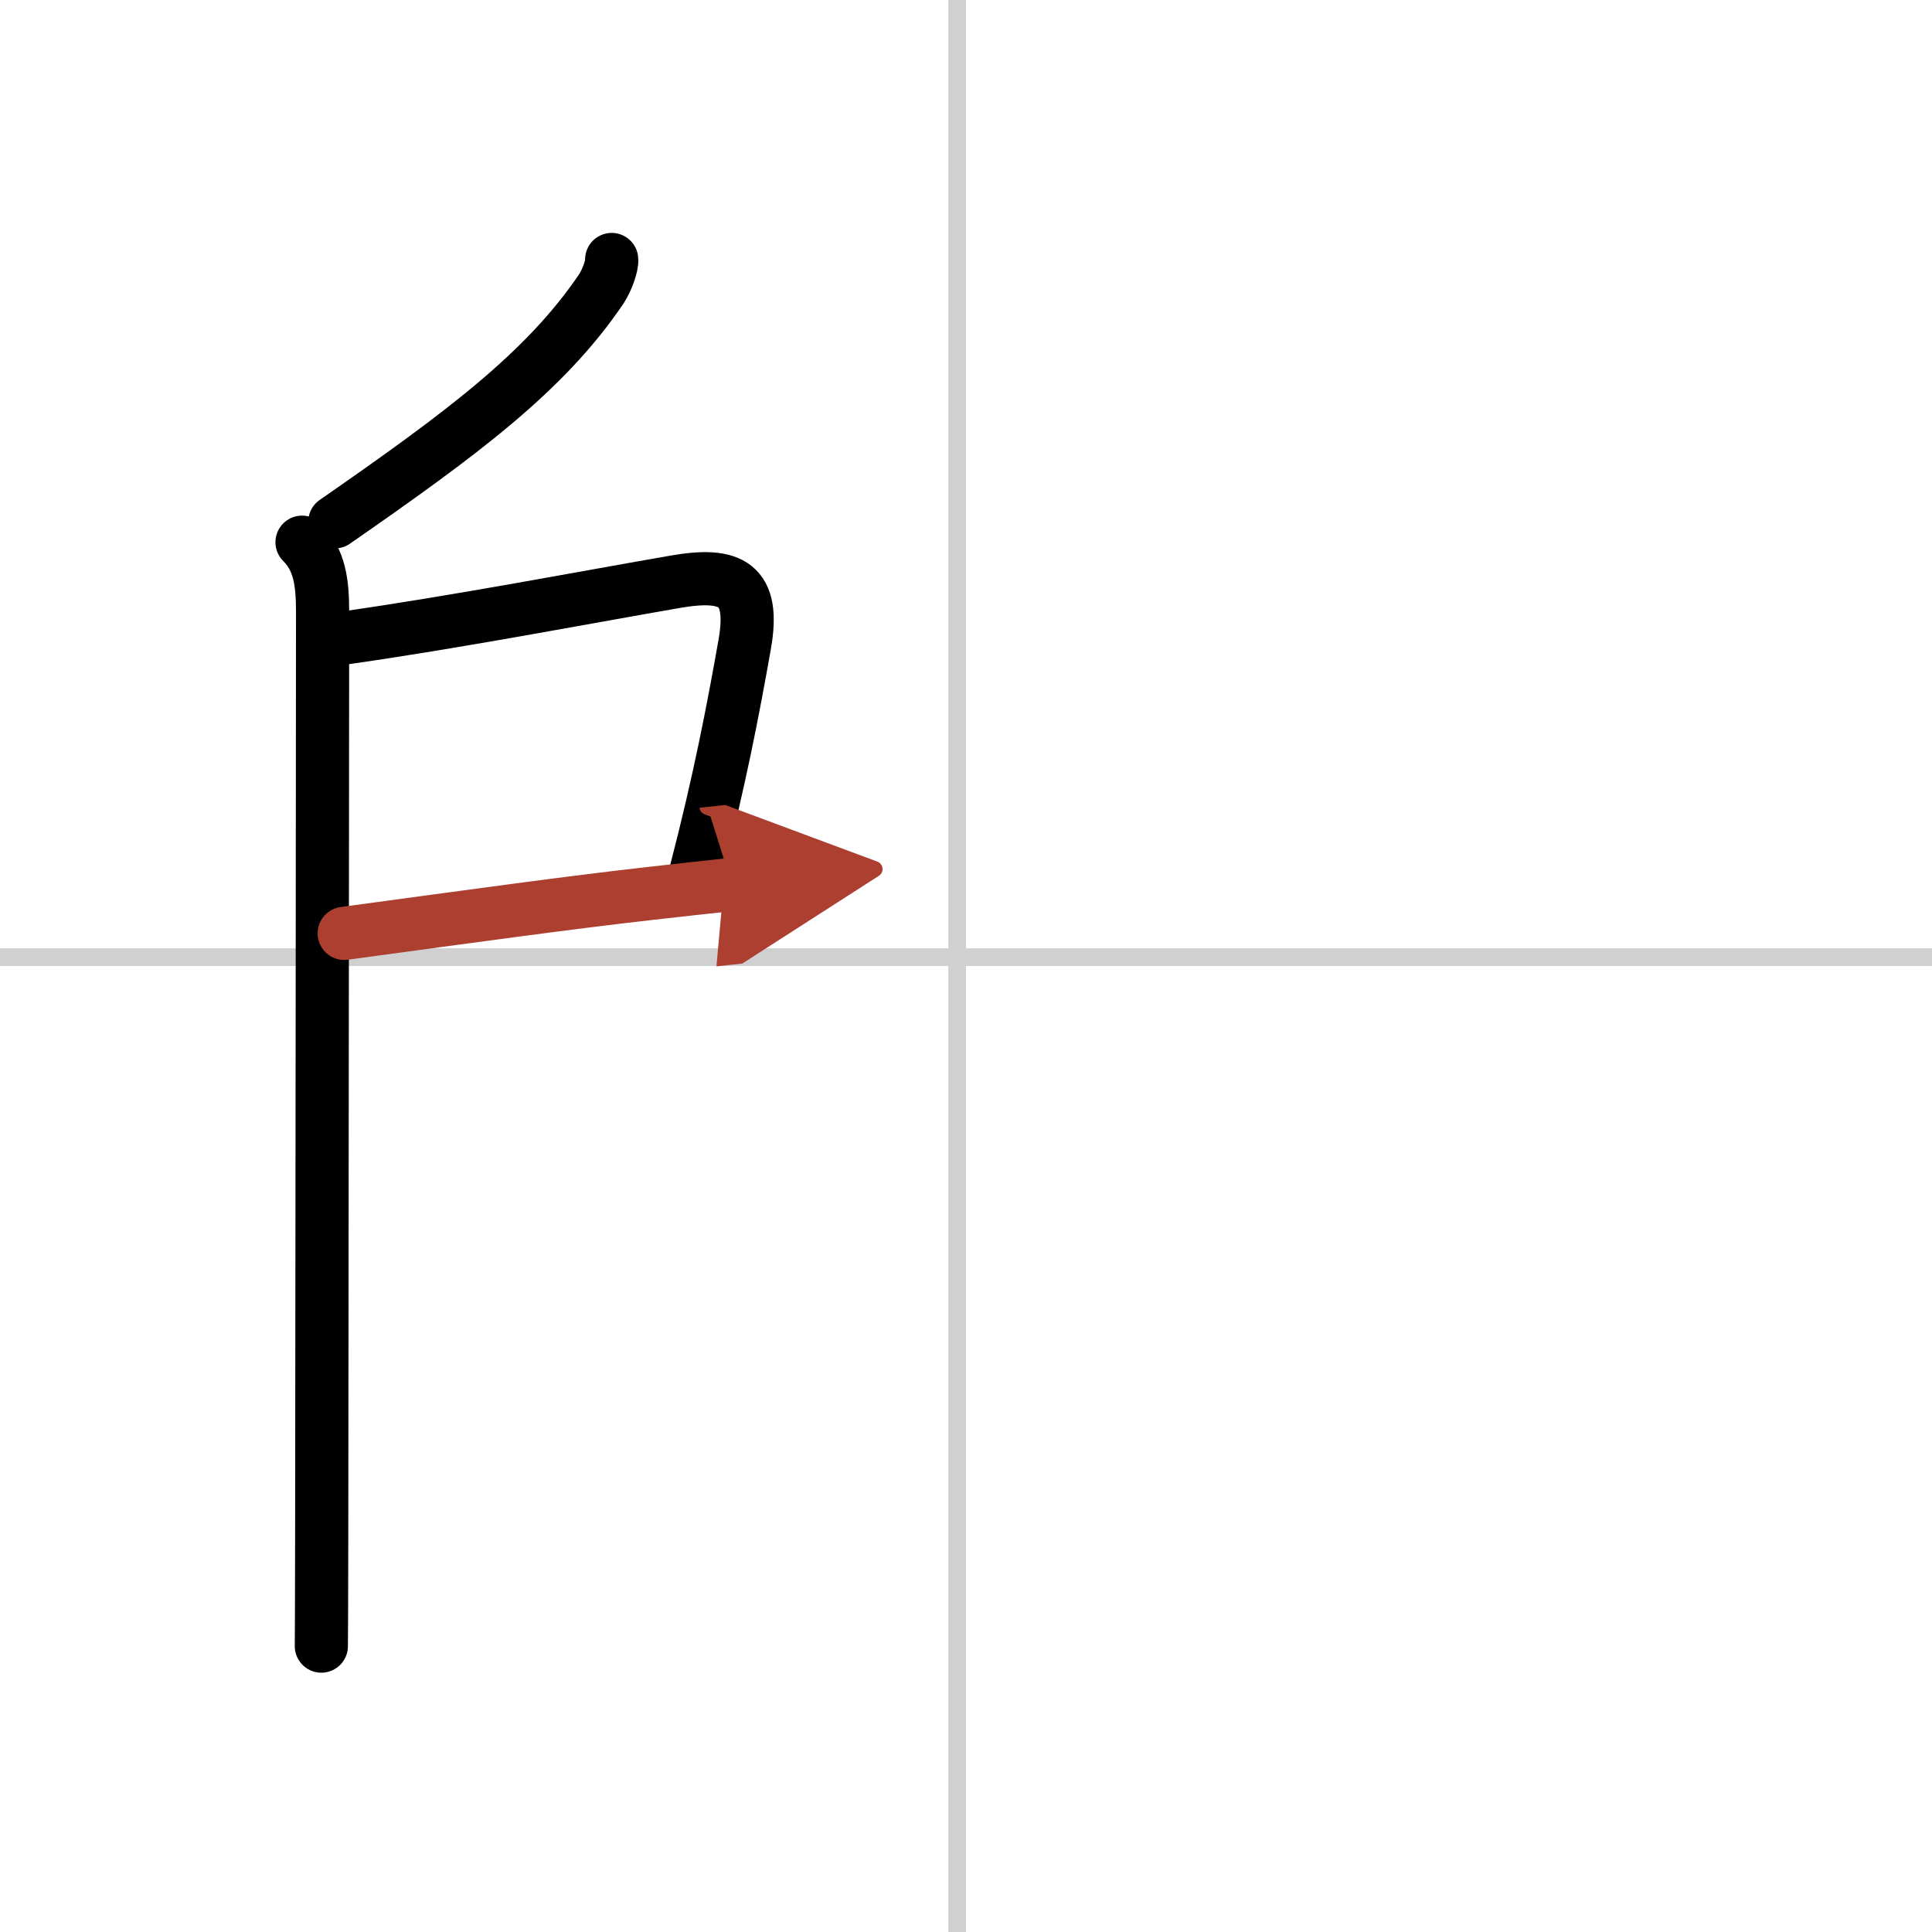 <svg width="400" height="400" viewBox="0 0 109 109" xmlns="http://www.w3.org/2000/svg"><defs><marker id="a" markerWidth="4" orient="auto" refX="1" refY="5" viewBox="0 0 10 10"><polyline points="0 0 10 5 0 10 1 5" fill="#ad3f31" stroke="#ad3f31"/></marker></defs><g fill="none" stroke="#000" stroke-linecap="round" stroke-linejoin="round" stroke-width="3"><rect width="100%" height="100%" fill="#fff" stroke="#fff"/><line x1="54" x2="54" y2="109" stroke="#d0d0d0" stroke-width="1"/><line x2="109" y1="54" y2="54" stroke="#d0d0d0" stroke-width="1"/><path d="M34.51,14.64c0.04,0.35-0.29,1.21-0.58,1.65C30.75,21,26,24.5,18.89,29.44"/><path d="m17.04 30.59c1 1 1.16 2.28 1.16 3.95 0 0.78-0.03 36.97-0.05 52.08-0.01 3.81-0.01 6.02-0.02 6.25"/><path d="m19.38 36c6.24-0.88 14.15-2.39 18.73-3.18 3.12-0.54 4.52 0.1 3.9 3.56-0.64 3.63-1.42 7.69-2.74 12.77"/><path d="m19.42 52.66c7.37-1 12.71-1.74 17.32-2.26 1.73-0.2 3.25-0.36 4.55-0.5" marker-end="url(#a)" stroke="#ad3f31"/></g></svg>
